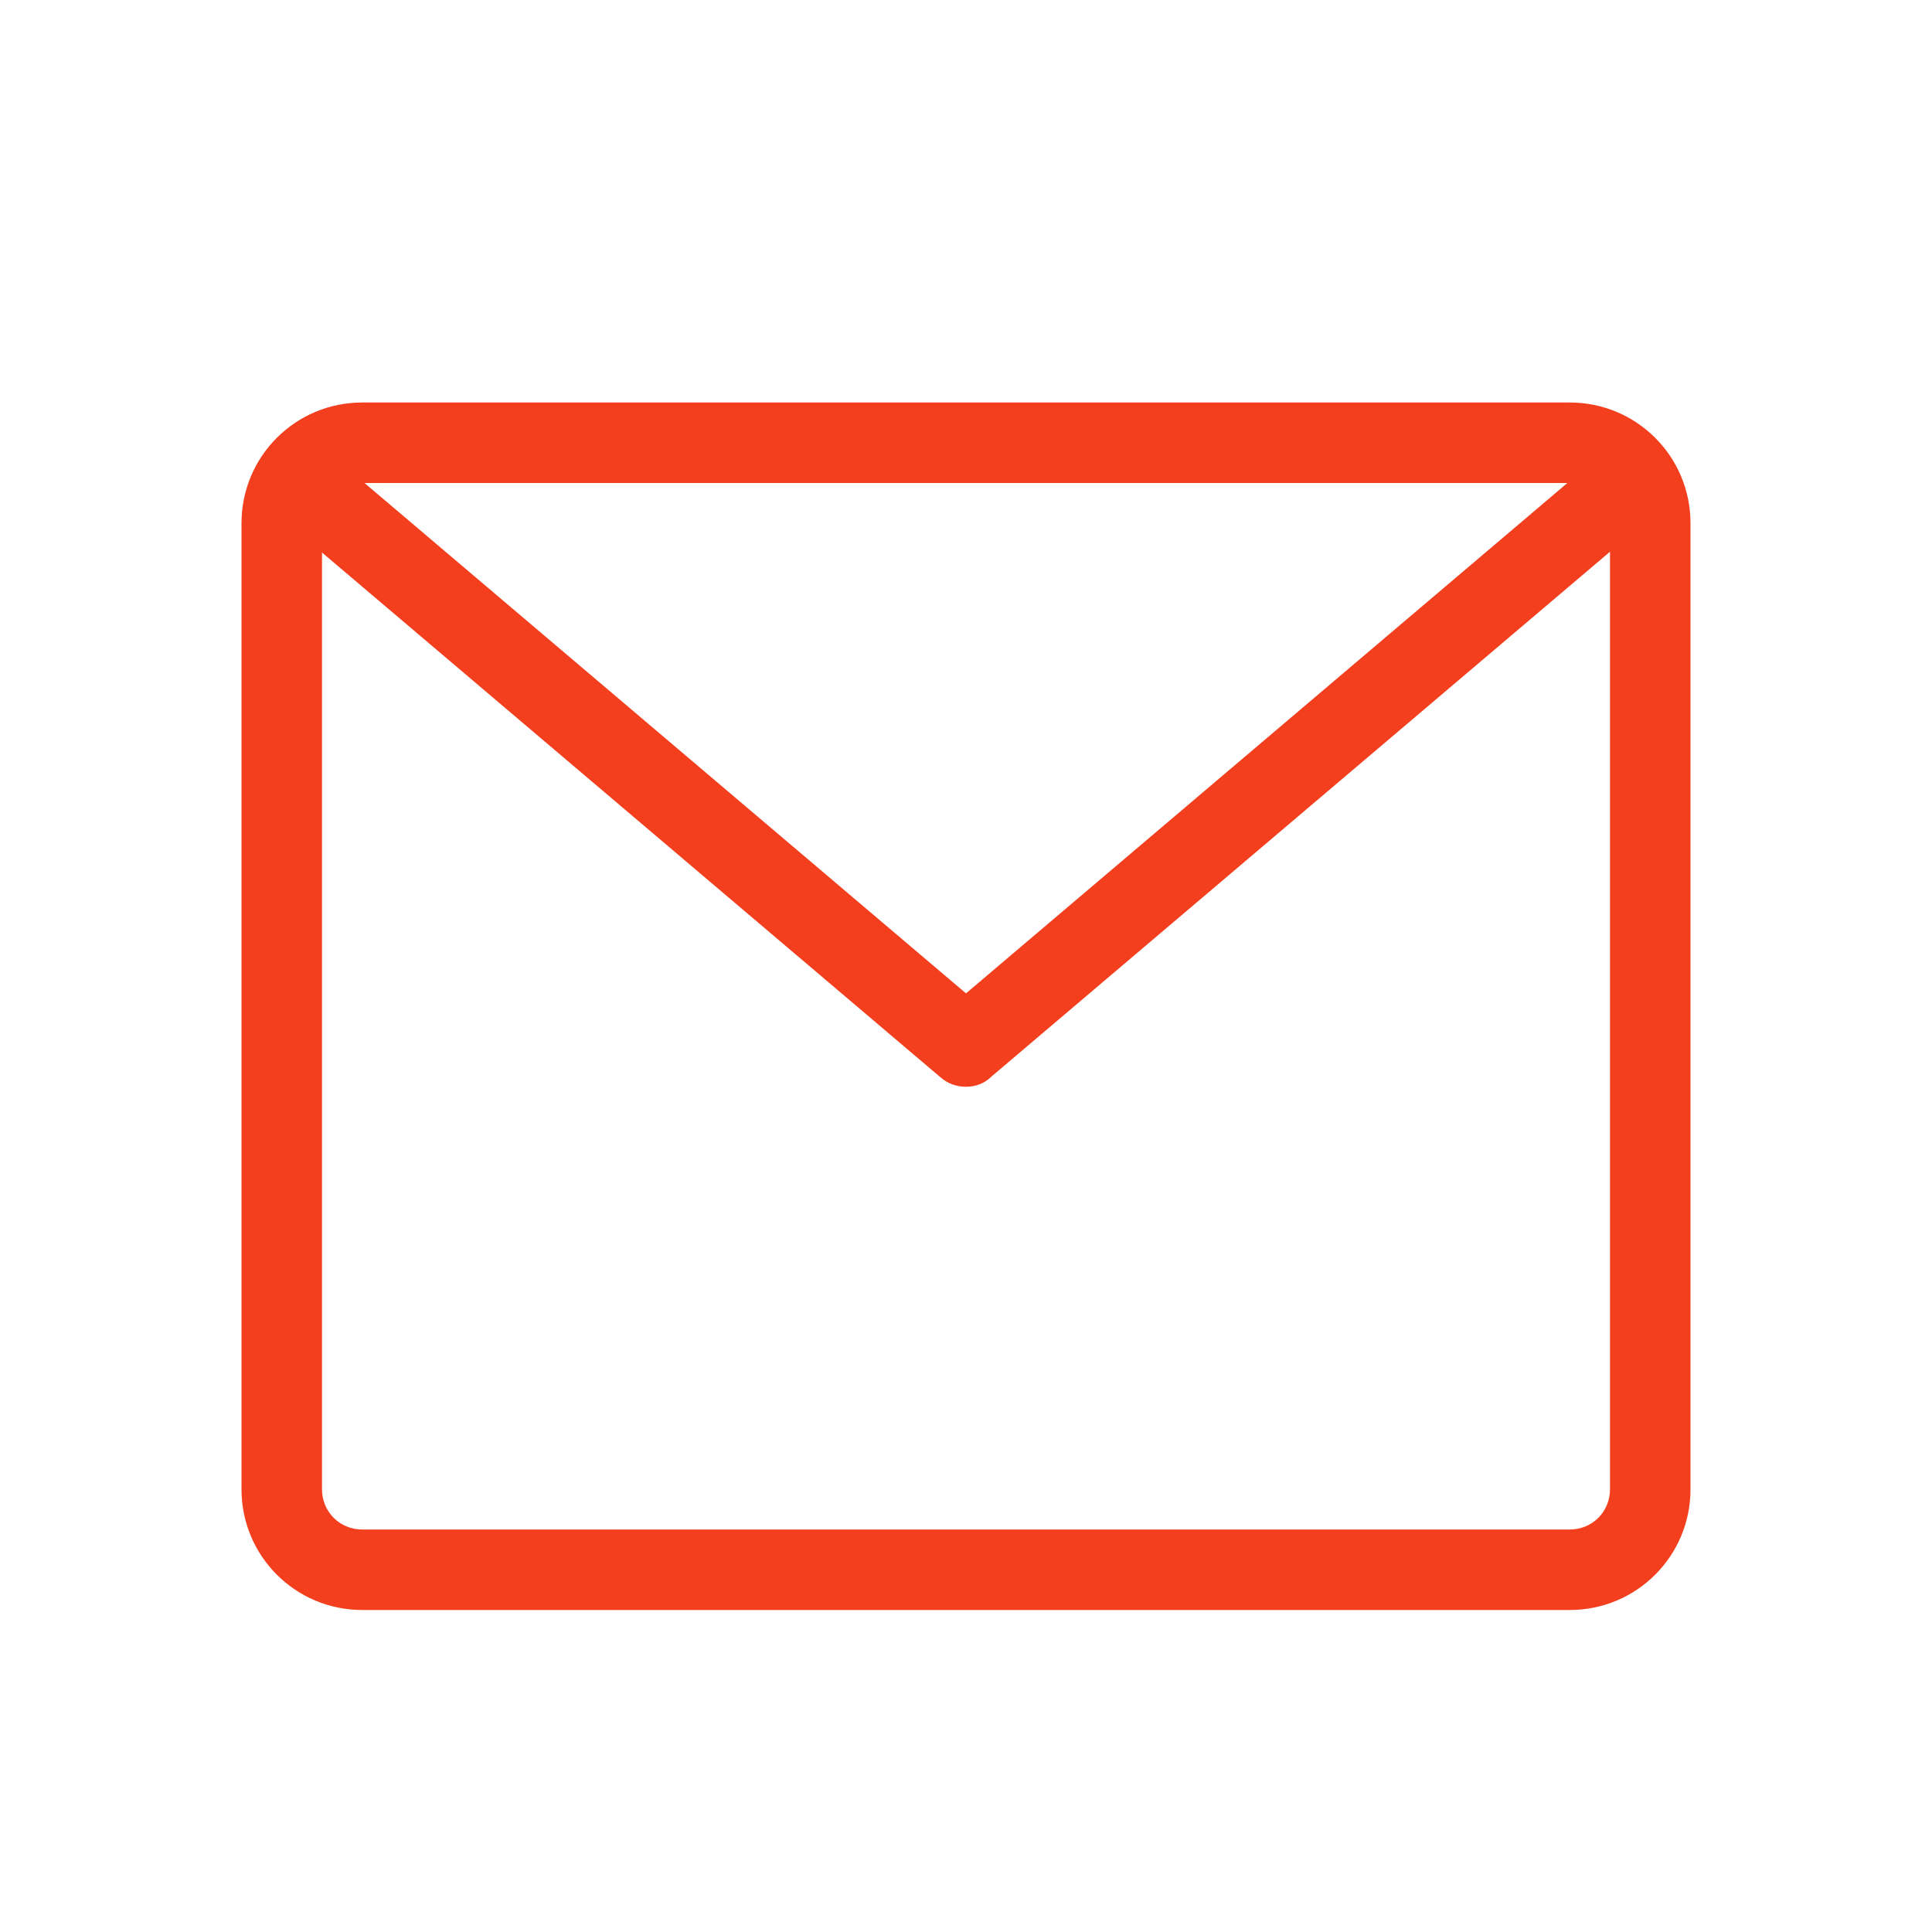 <?xml version="1.0" encoding="UTF-8"?> <svg xmlns="http://www.w3.org/2000/svg" xmlns:xlink="http://www.w3.org/1999/xlink" version="1.1" x="0px" y="0px" viewBox="0 0 24 24" style="enable-background:new 0 0 24 24;" xml:space="preserve"> <style type="text/css"> g#Design_here{fill:#f33f1e;} </style> <g id="Design_here"> <g> <path d="M19.5,20h-15C3.67,20,3,19.33,3,18.5v-12C3,5.67,3.67,5,4.5,5h15C20.33,5,21,5.67,21,6.5v12C21,19.33,20.33,20,19.5,20z M4.5,6C4.22,6,4,6.22,4,6.5v12C4,18.78,4.22,19,4.5,19h15c0.28,0,0.5-0.22,0.5-0.5v-12C20,6.22,19.78,6,19.5,6H4.5z"></path> </g> <g> <path d="M12,13.5c-0.12,0-0.23-0.04-0.32-0.12l-8.25-7C3.22,6.2,3.19,5.89,3.37,5.68c0.18-0.21,0.49-0.24,0.71-0.06L12,12.34 l7.93-6.73c0.21-0.18,0.53-0.15,0.7,0.06c0.18,0.21,0.15,0.53-0.06,0.7l-8.25,7C12.23,13.46,12.12,13.5,12,13.5z"></path> </g> </g> <g id="Guide"> </g> </svg> 